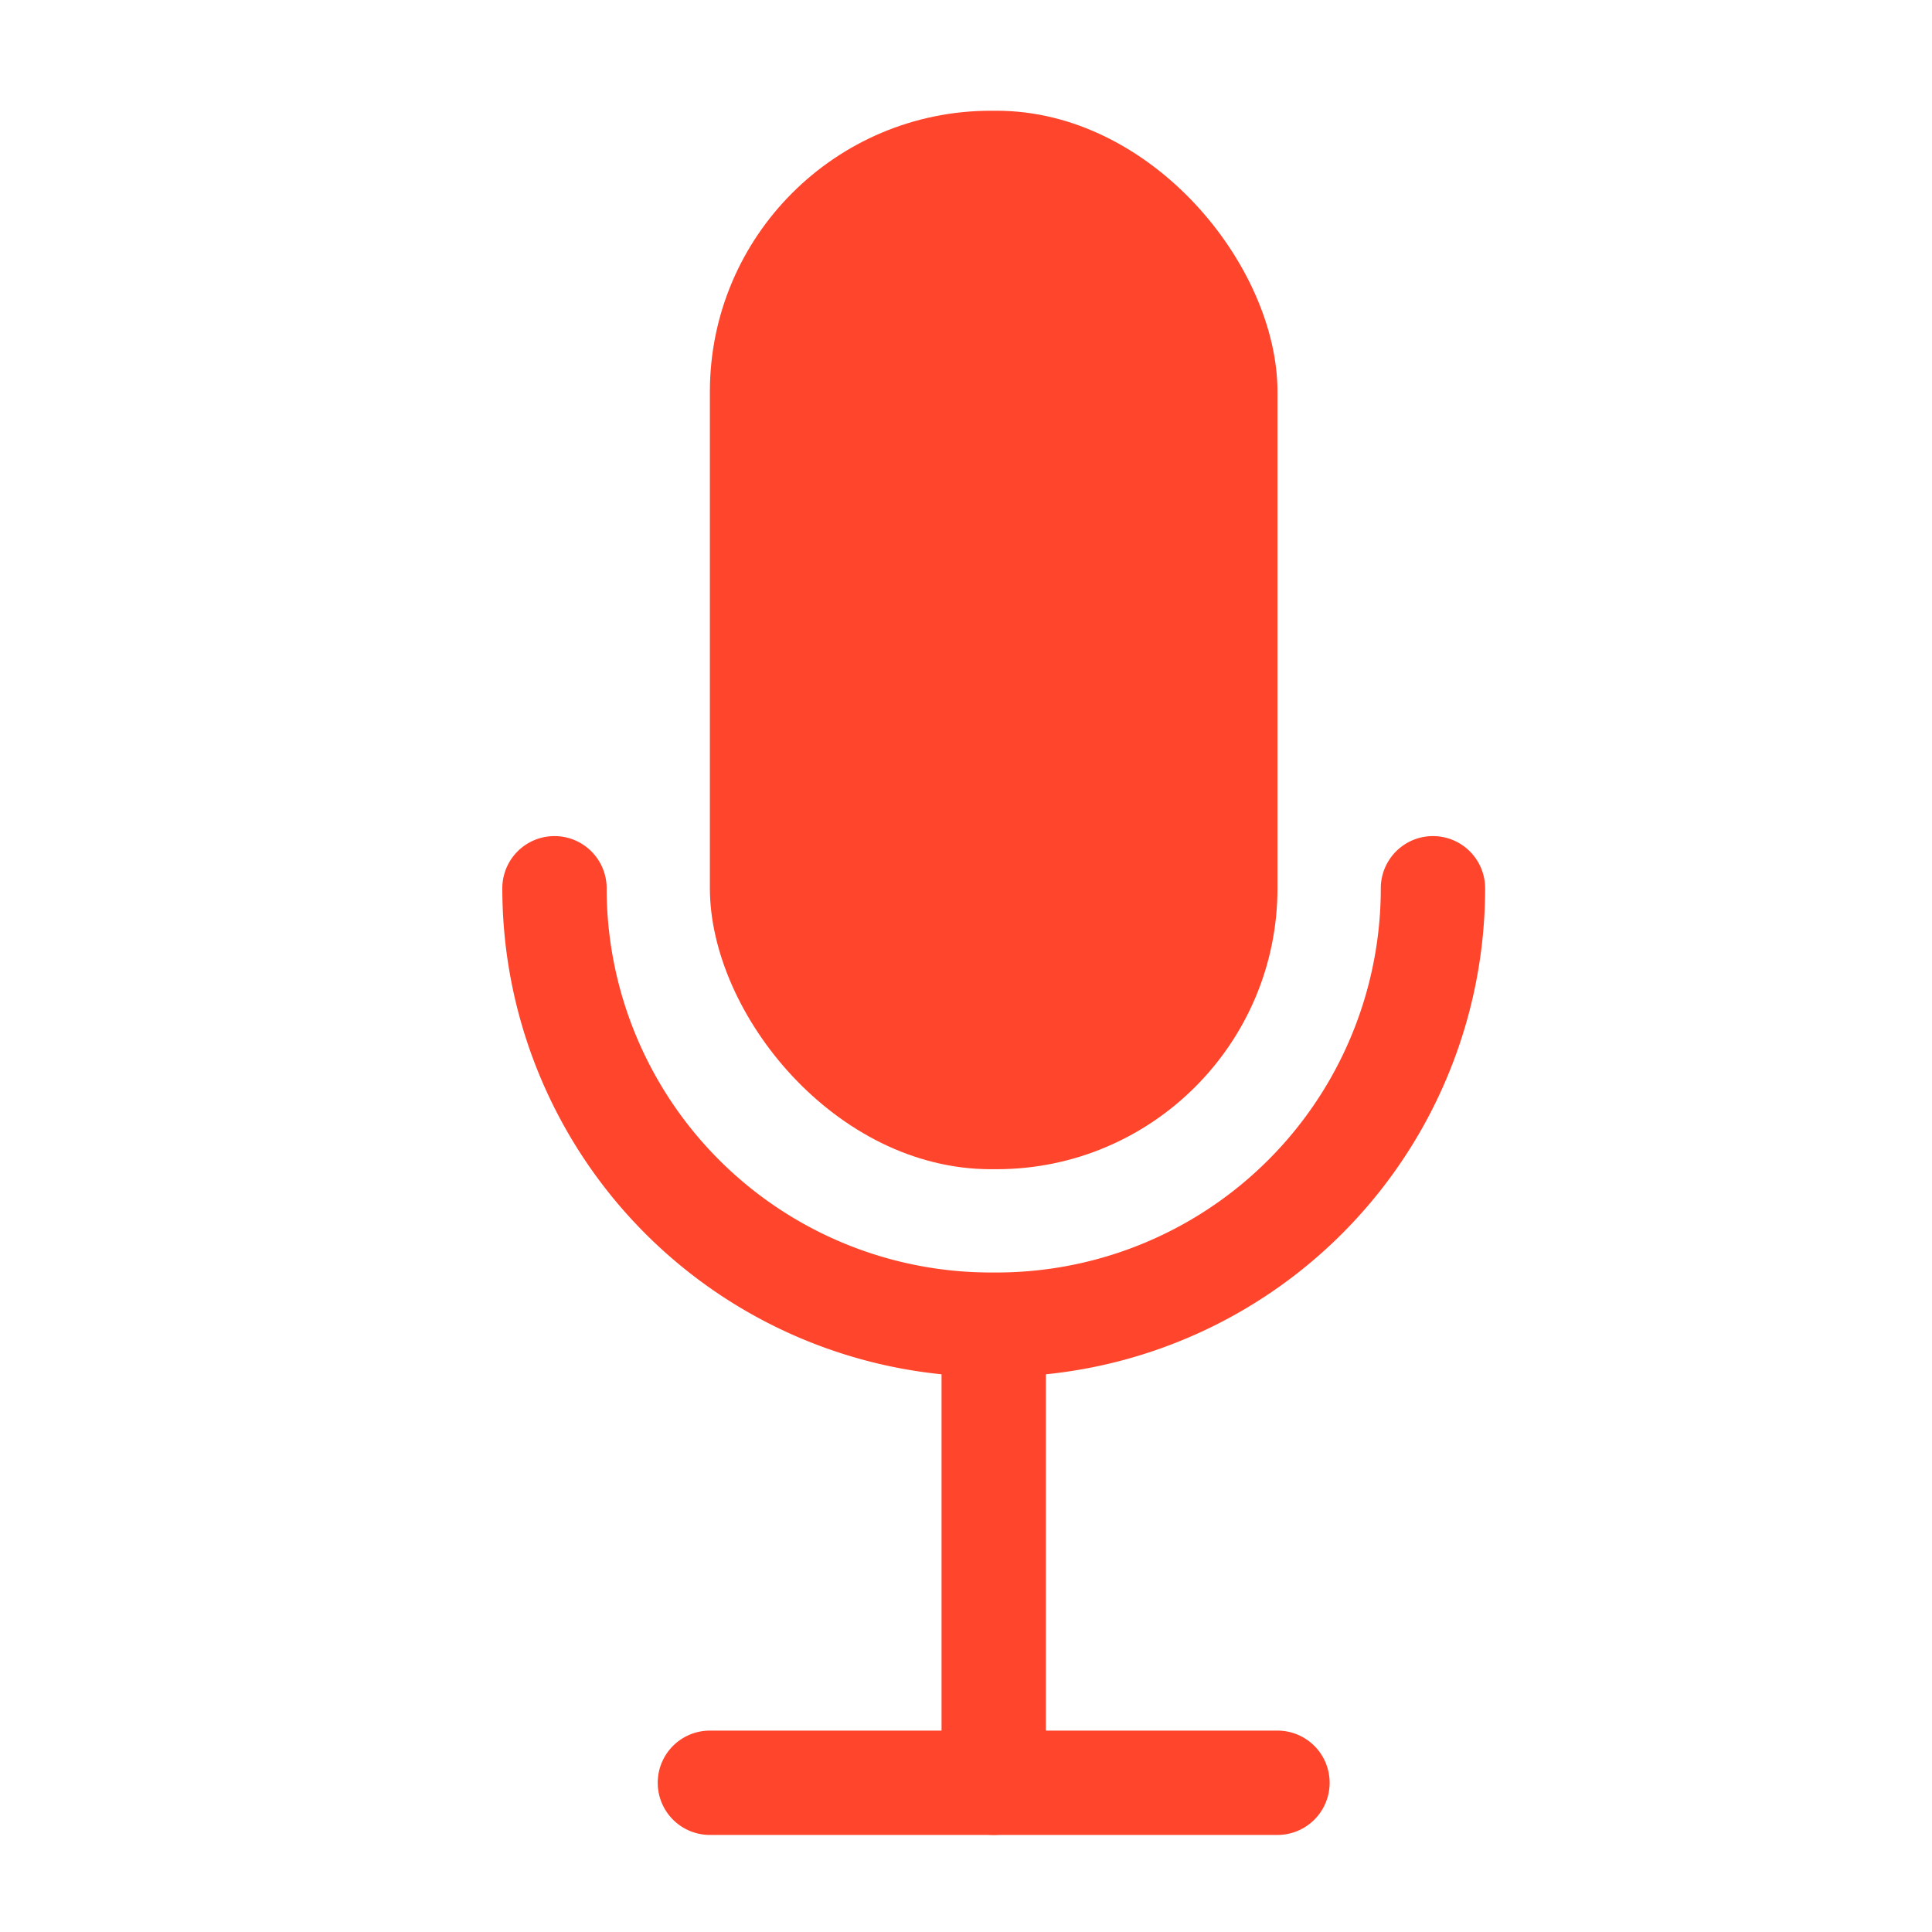 <svg id="Layer_1" data-name="Layer 1" xmlns="http://www.w3.org/2000/svg" viewBox="0 0 500 500"><defs><style>.cls-1{fill:#ff452b;}</style></defs><title>Assets</title><path class="cls-1" d="M330.61,474.88H183.72a13.49,13.49,0,0,1,0-27H330.61a13.49,13.49,0,0,1,0,27Z"/><path class="cls-1" d="M257.17,474.88a13.49,13.49,0,0,1-13.5-13.49V350.86a13.5,13.5,0,0,1,27,0V461.39A13.49,13.49,0,0,1,257.17,474.88Z"/><rect class="cls-1" x="183.72" y="28.66" width="146.89" height="273.93" rx="72.71"/><path class="cls-1" d="M257.9,356.31h-1.47A126.43,126.43,0,0,1,130,229.88a13.5,13.5,0,0,1,27,0,99.42,99.42,0,0,0,99.44,99.44h1.47a99.42,99.42,0,0,0,99.44-99.44,13.5,13.5,0,0,1,27,0A126.43,126.43,0,0,1,257.9,356.31Z"/></svg>